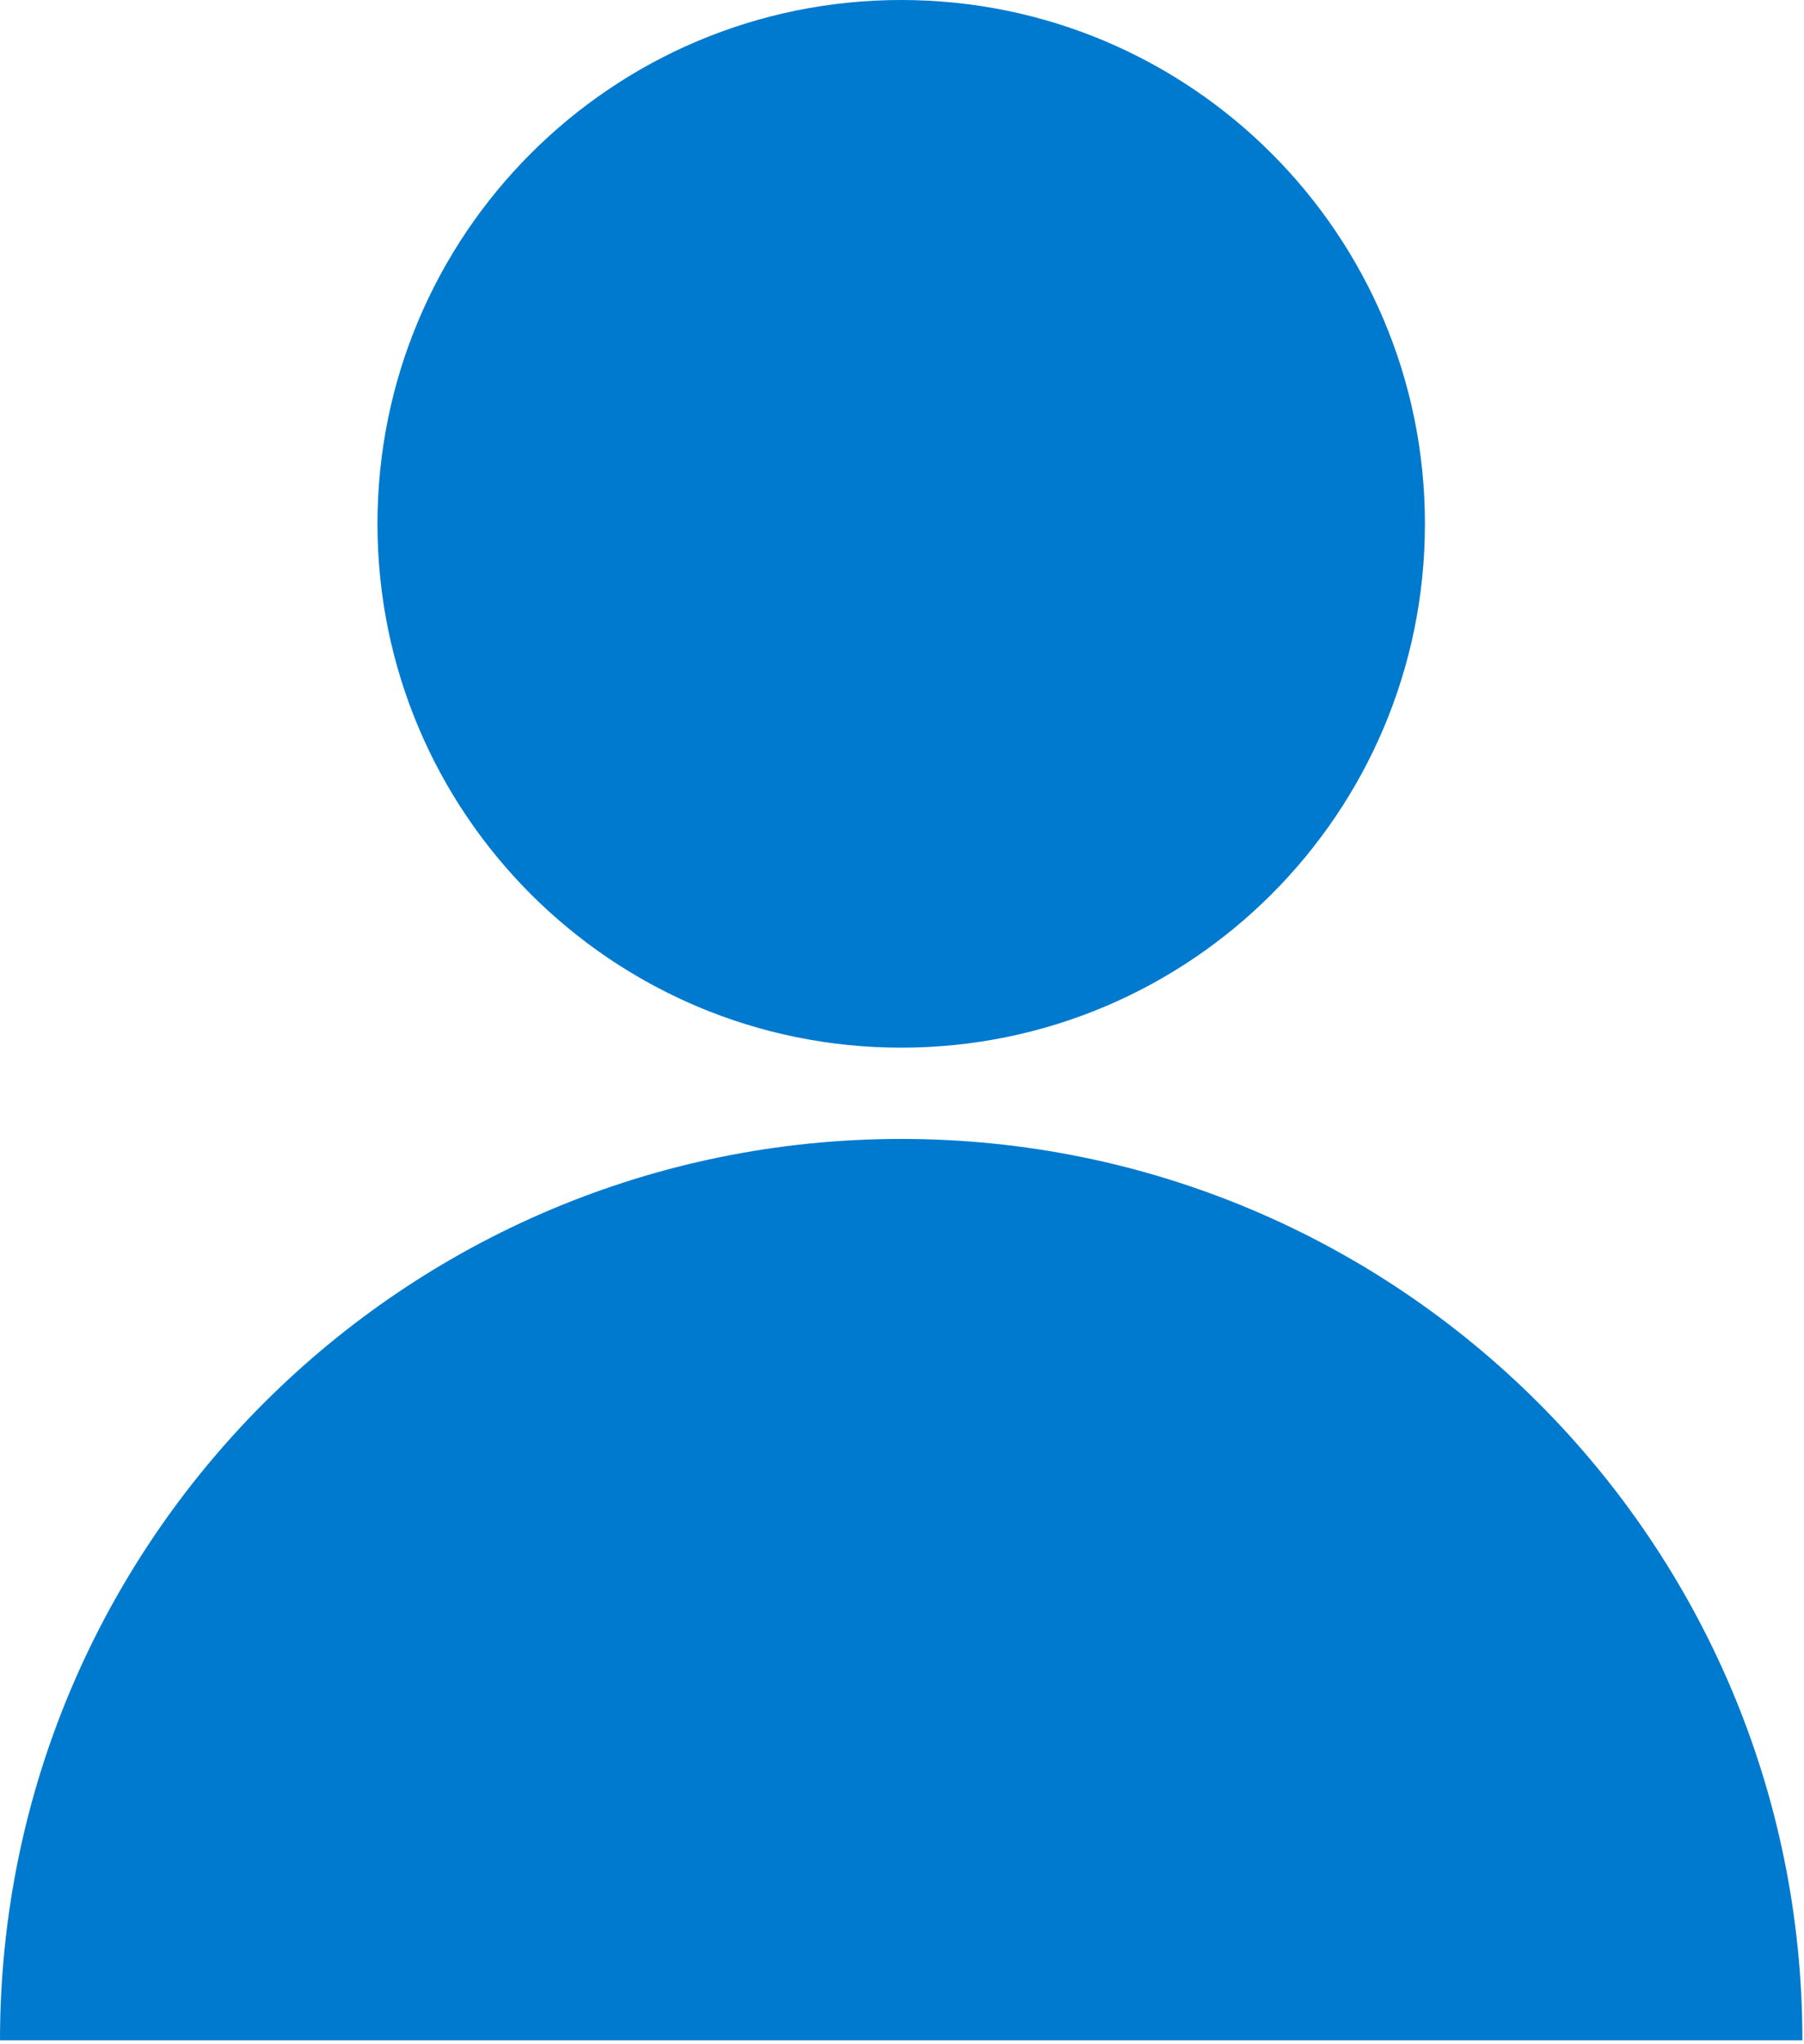 <?xml version="1.0" encoding="UTF-8"?> <svg xmlns="http://www.w3.org/2000/svg" width="316" height="358" viewBox="0 0 316 358" fill="none"><path d="M66.121 91.739C66.121 142.405 107.194 183.478 157.86 183.478C208.526 183.478 249.599 142.405 249.599 91.739C249.599 41.073 208.526 0 157.86 0C107.194 0 66.121 41.073 66.121 91.739Z" fill="#007ACF"></path><path d="M315.719 357.32C315.719 270.137 245.043 199.461 157.86 199.461C70.676 199.461 0 270.137 0 357.32" fill="#007ACF"></path></svg> 